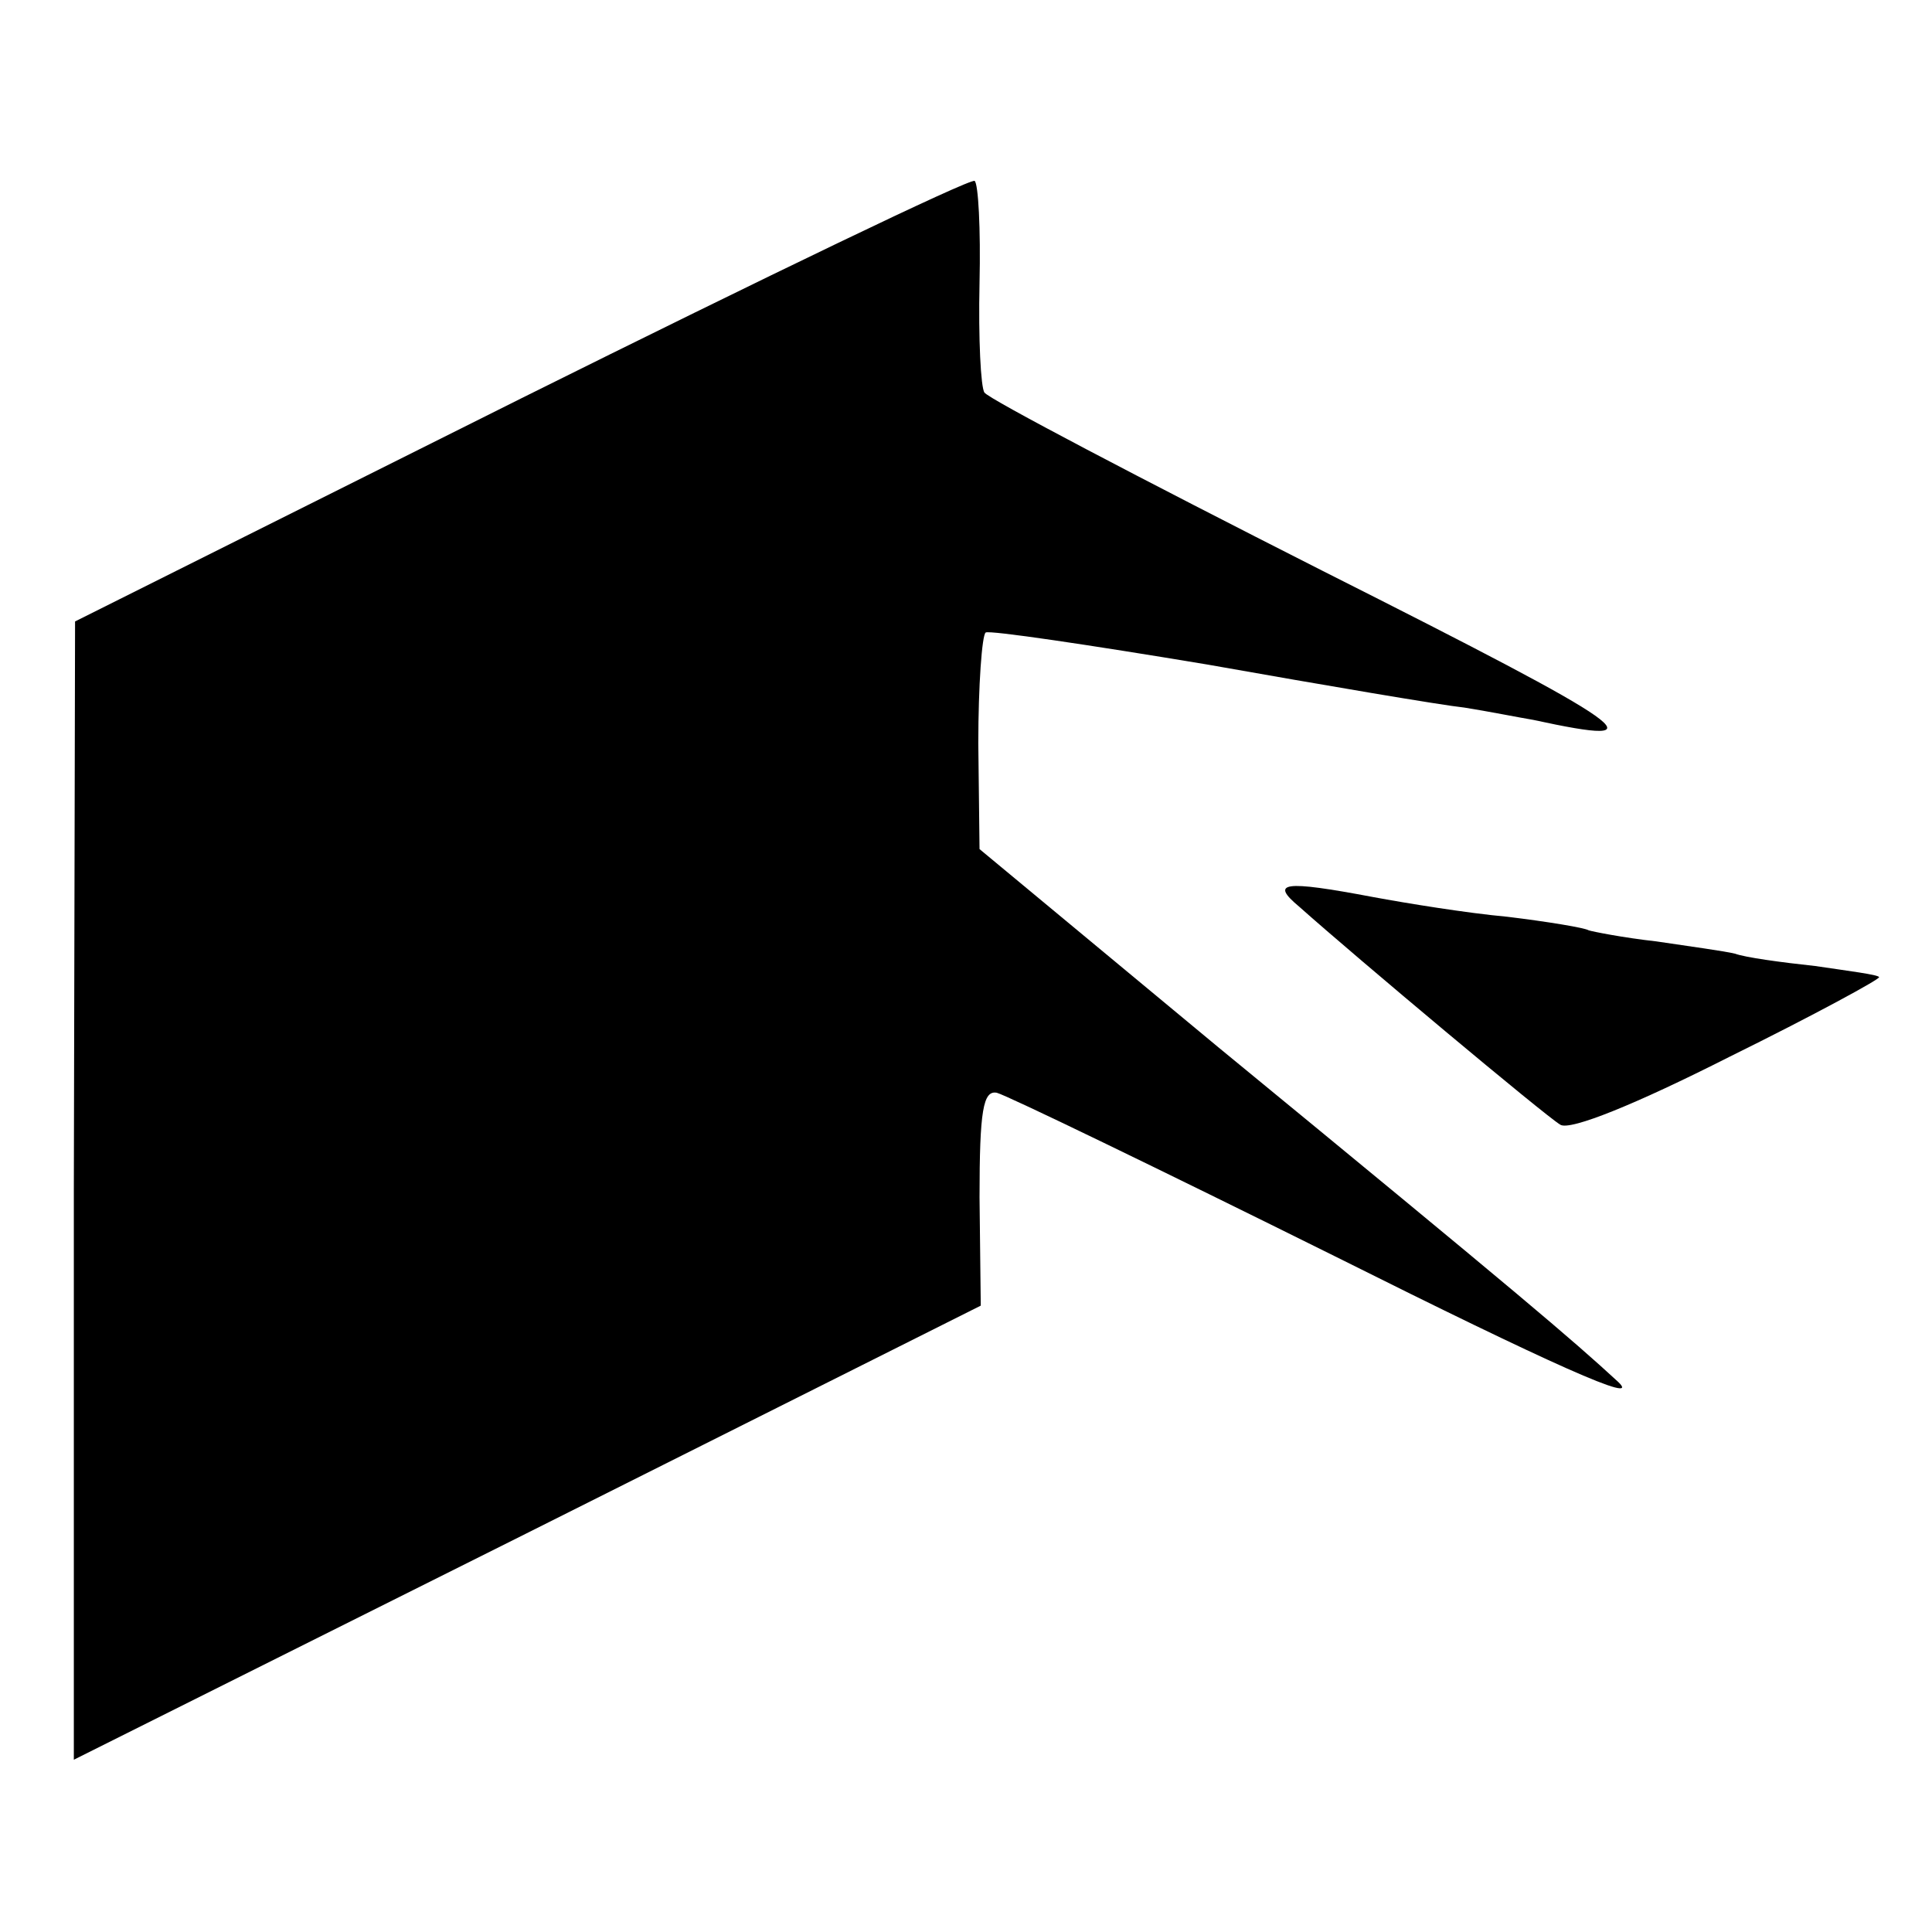 <?xml version="1.0" standalone="no"?>
<!DOCTYPE svg PUBLIC "-//W3C//DTD SVG 20010904//EN"
 "http://www.w3.org/TR/2001/REC-SVG-20010904/DTD/svg10.dtd">
<svg version="1.0" xmlns="http://www.w3.org/2000/svg"
 width="157pt" height="157pt" viewBox="0 0 157 157"
 preserveAspectRatio="xMidYMid meet">
<g transform="translate(0,157) scale(0.1,-0.1)"
fill="#000000" stroke="none">
<path d="M423 1246 l-362 -181 -1 -462 0 -463 368 184 369 185 -1 88 c0 71 3
87 14 85 8 -2 132 -62 275 -133 176 -88 250 -121 230 -102 -38 35 -79 70 -325
272 l-194 161 -1 86 c0 47 3 88 6 90 3 2 84 -10 180 -26 96 -17 190 -33 209
-35 19 -3 44 -8 56 -10 106 -23 85 -8 -171 121 -148 75 -272 140 -275 145 -3
4 -5 44 -4 89 1 44 -1 81 -4 83 -4 2 -170 -78 -369 -177z"/>
<path d="M1056 833 c46 -41 200 -170 212 -177 8 -5 62 17 137 55 69 34 124 64
122 65 -1 2 -25 5 -52 9 -28 3 -57 7 -65 10 -8 2 -37 6 -64 10 -27 3 -52 8
-55 9 -3 2 -33 7 -66 11 -33 3 -82 11 -109 16 -74 14 -84 12 -60 -8z"/>
</g>
</svg>
